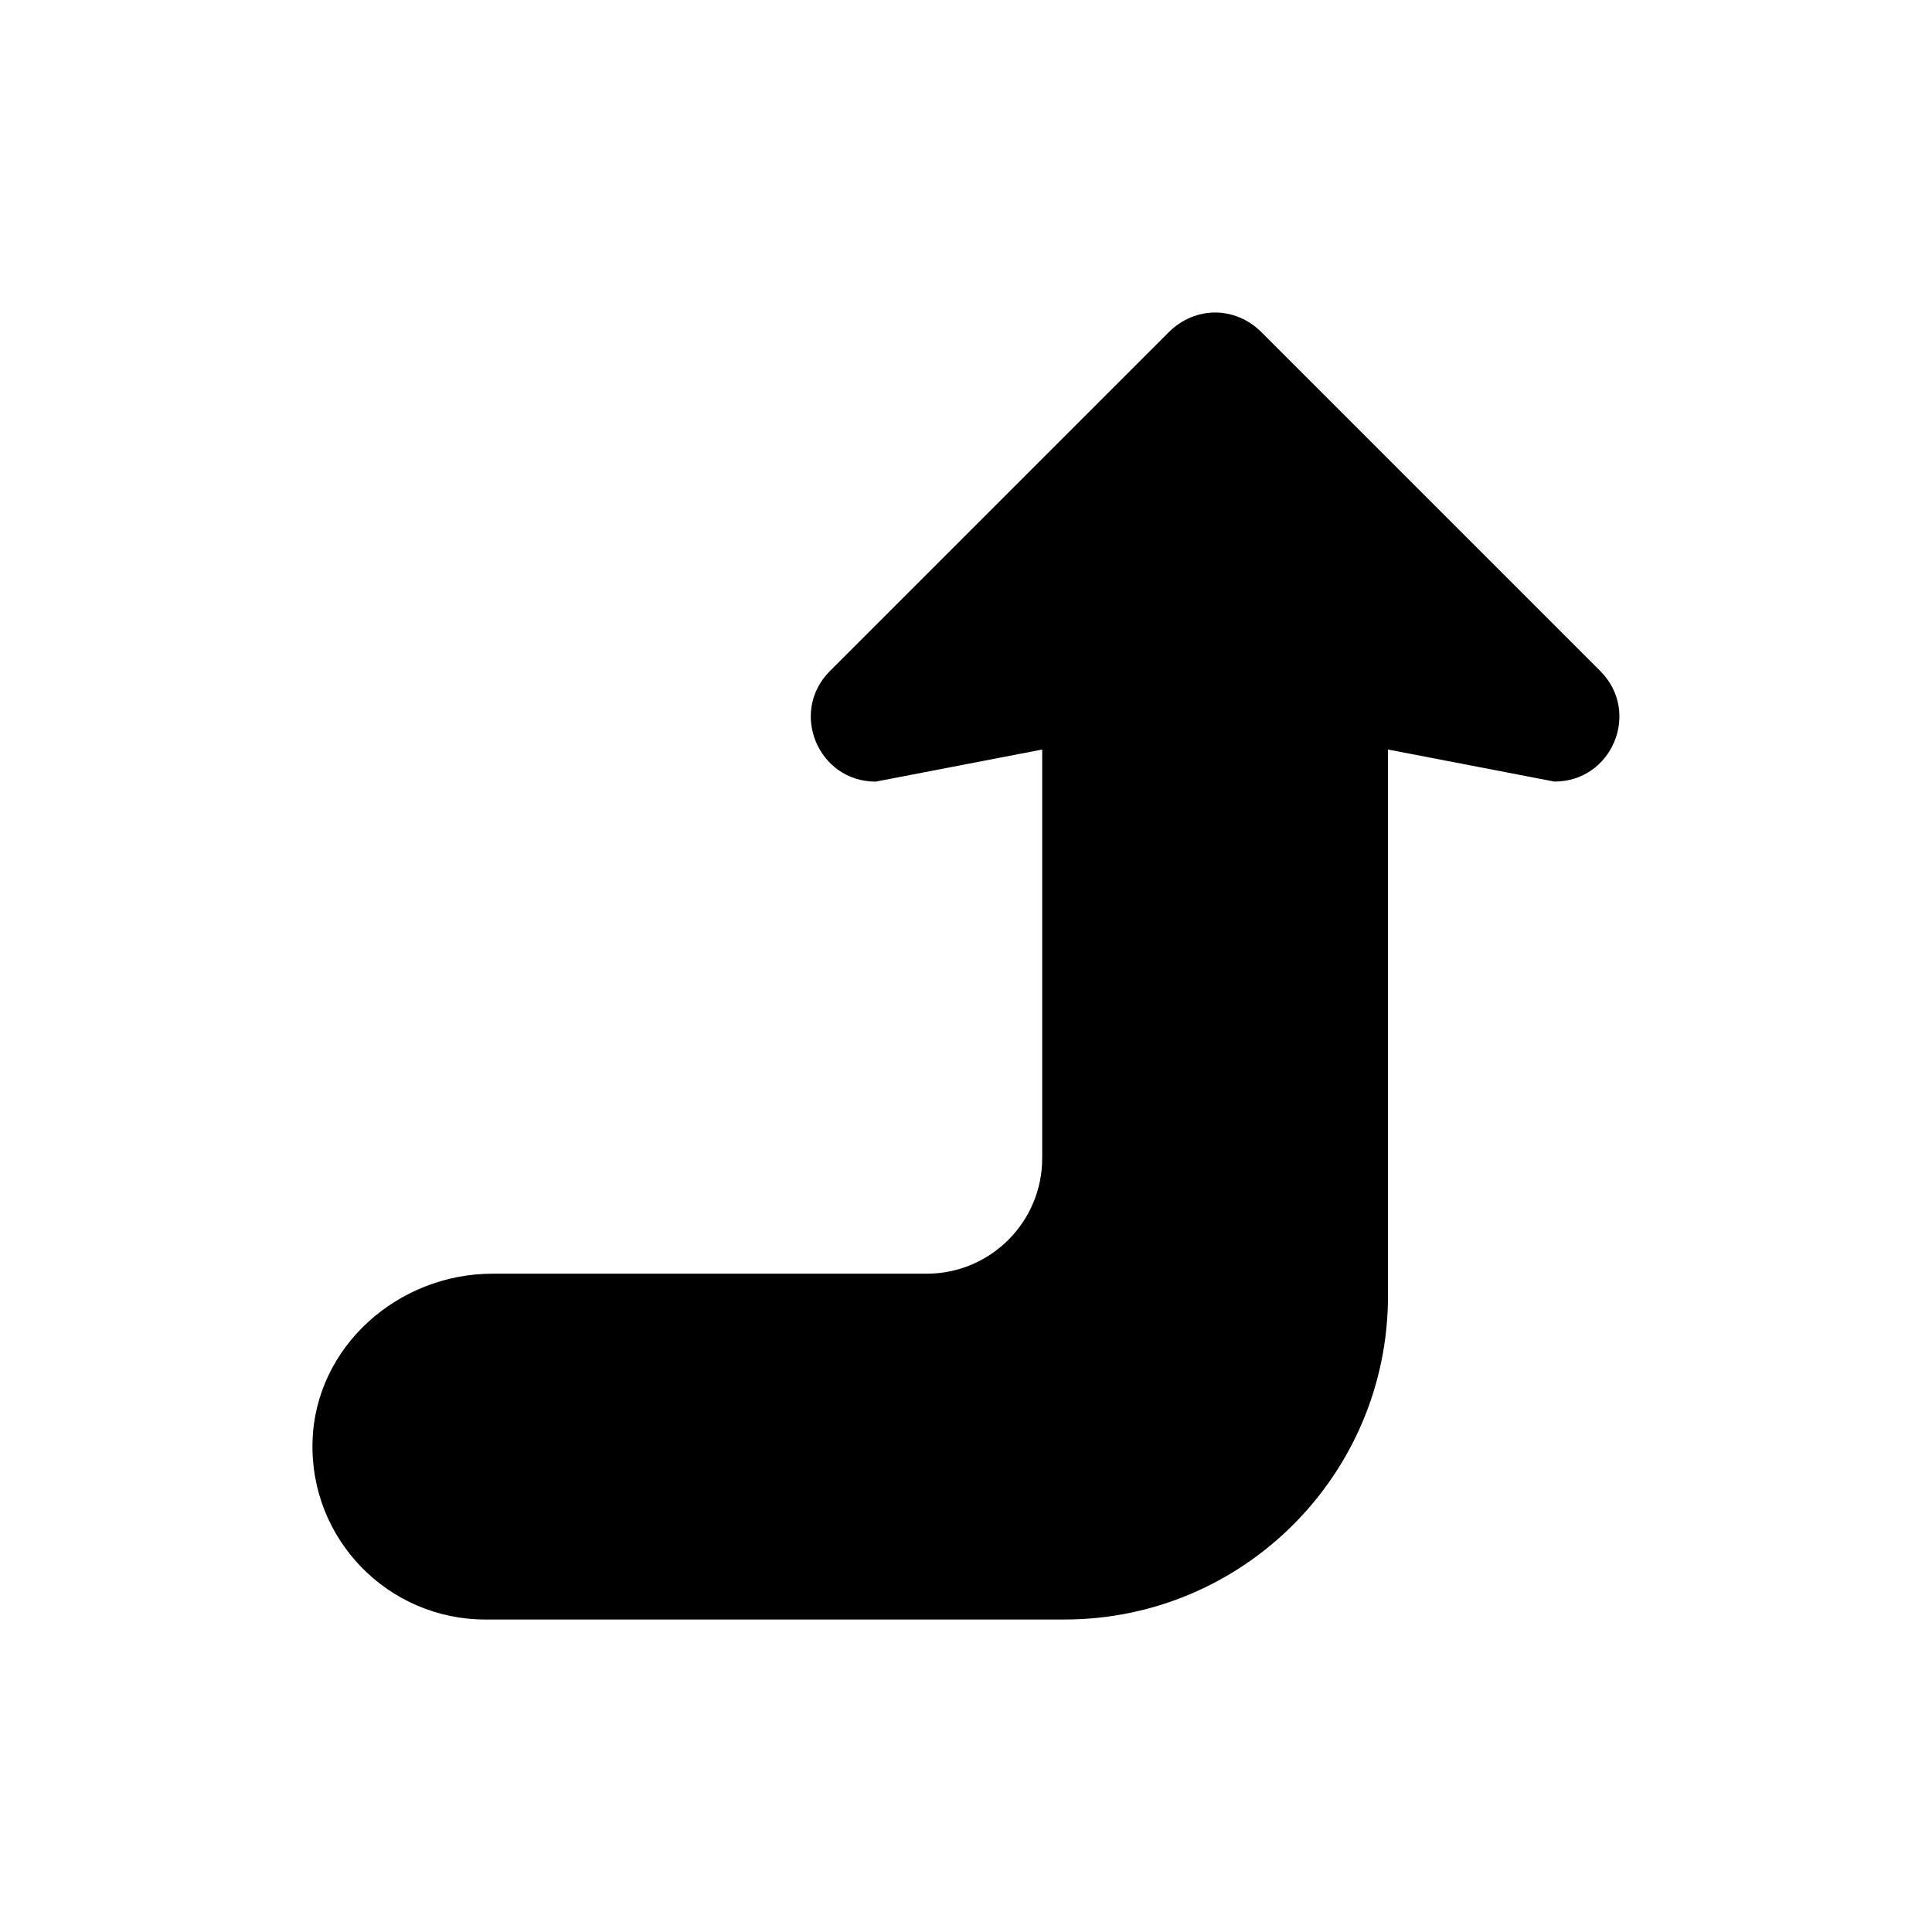 <?xml version="1.0" encoding="UTF-8"?>
<!-- Uploaded to: ICON Repo, www.svgrepo.com, Generator: ICON Repo Mixer Tools -->
<svg fill="#000000" width="800px" height="800px" version="1.1" viewBox="144 144 512 512" xmlns="http://www.w3.org/2000/svg">
 <path d="m274.54 481.54h115.04c16.91 0 30.613-13.707 30.613-30.613v-108.29l-44.113 8.5c-15.266 0-22.961-18.414-12.188-29.254l89.969-89.969c3.426-3.352 7.769-5.094 12.191-5.094 4.352 0 8.707 1.738 12.113 5.086l89.969 89.969c10.777 10.848 3.078 29.254-12.188 29.254l-44.113-8.5v144.77c0.004 47.383-38.395 85.789-85.77 85.789h-153.44c-25.773 0-46.578-21.277-45.801-47.23 0.75-25.082 22.633-44.418 47.723-44.418z"/>
</svg>